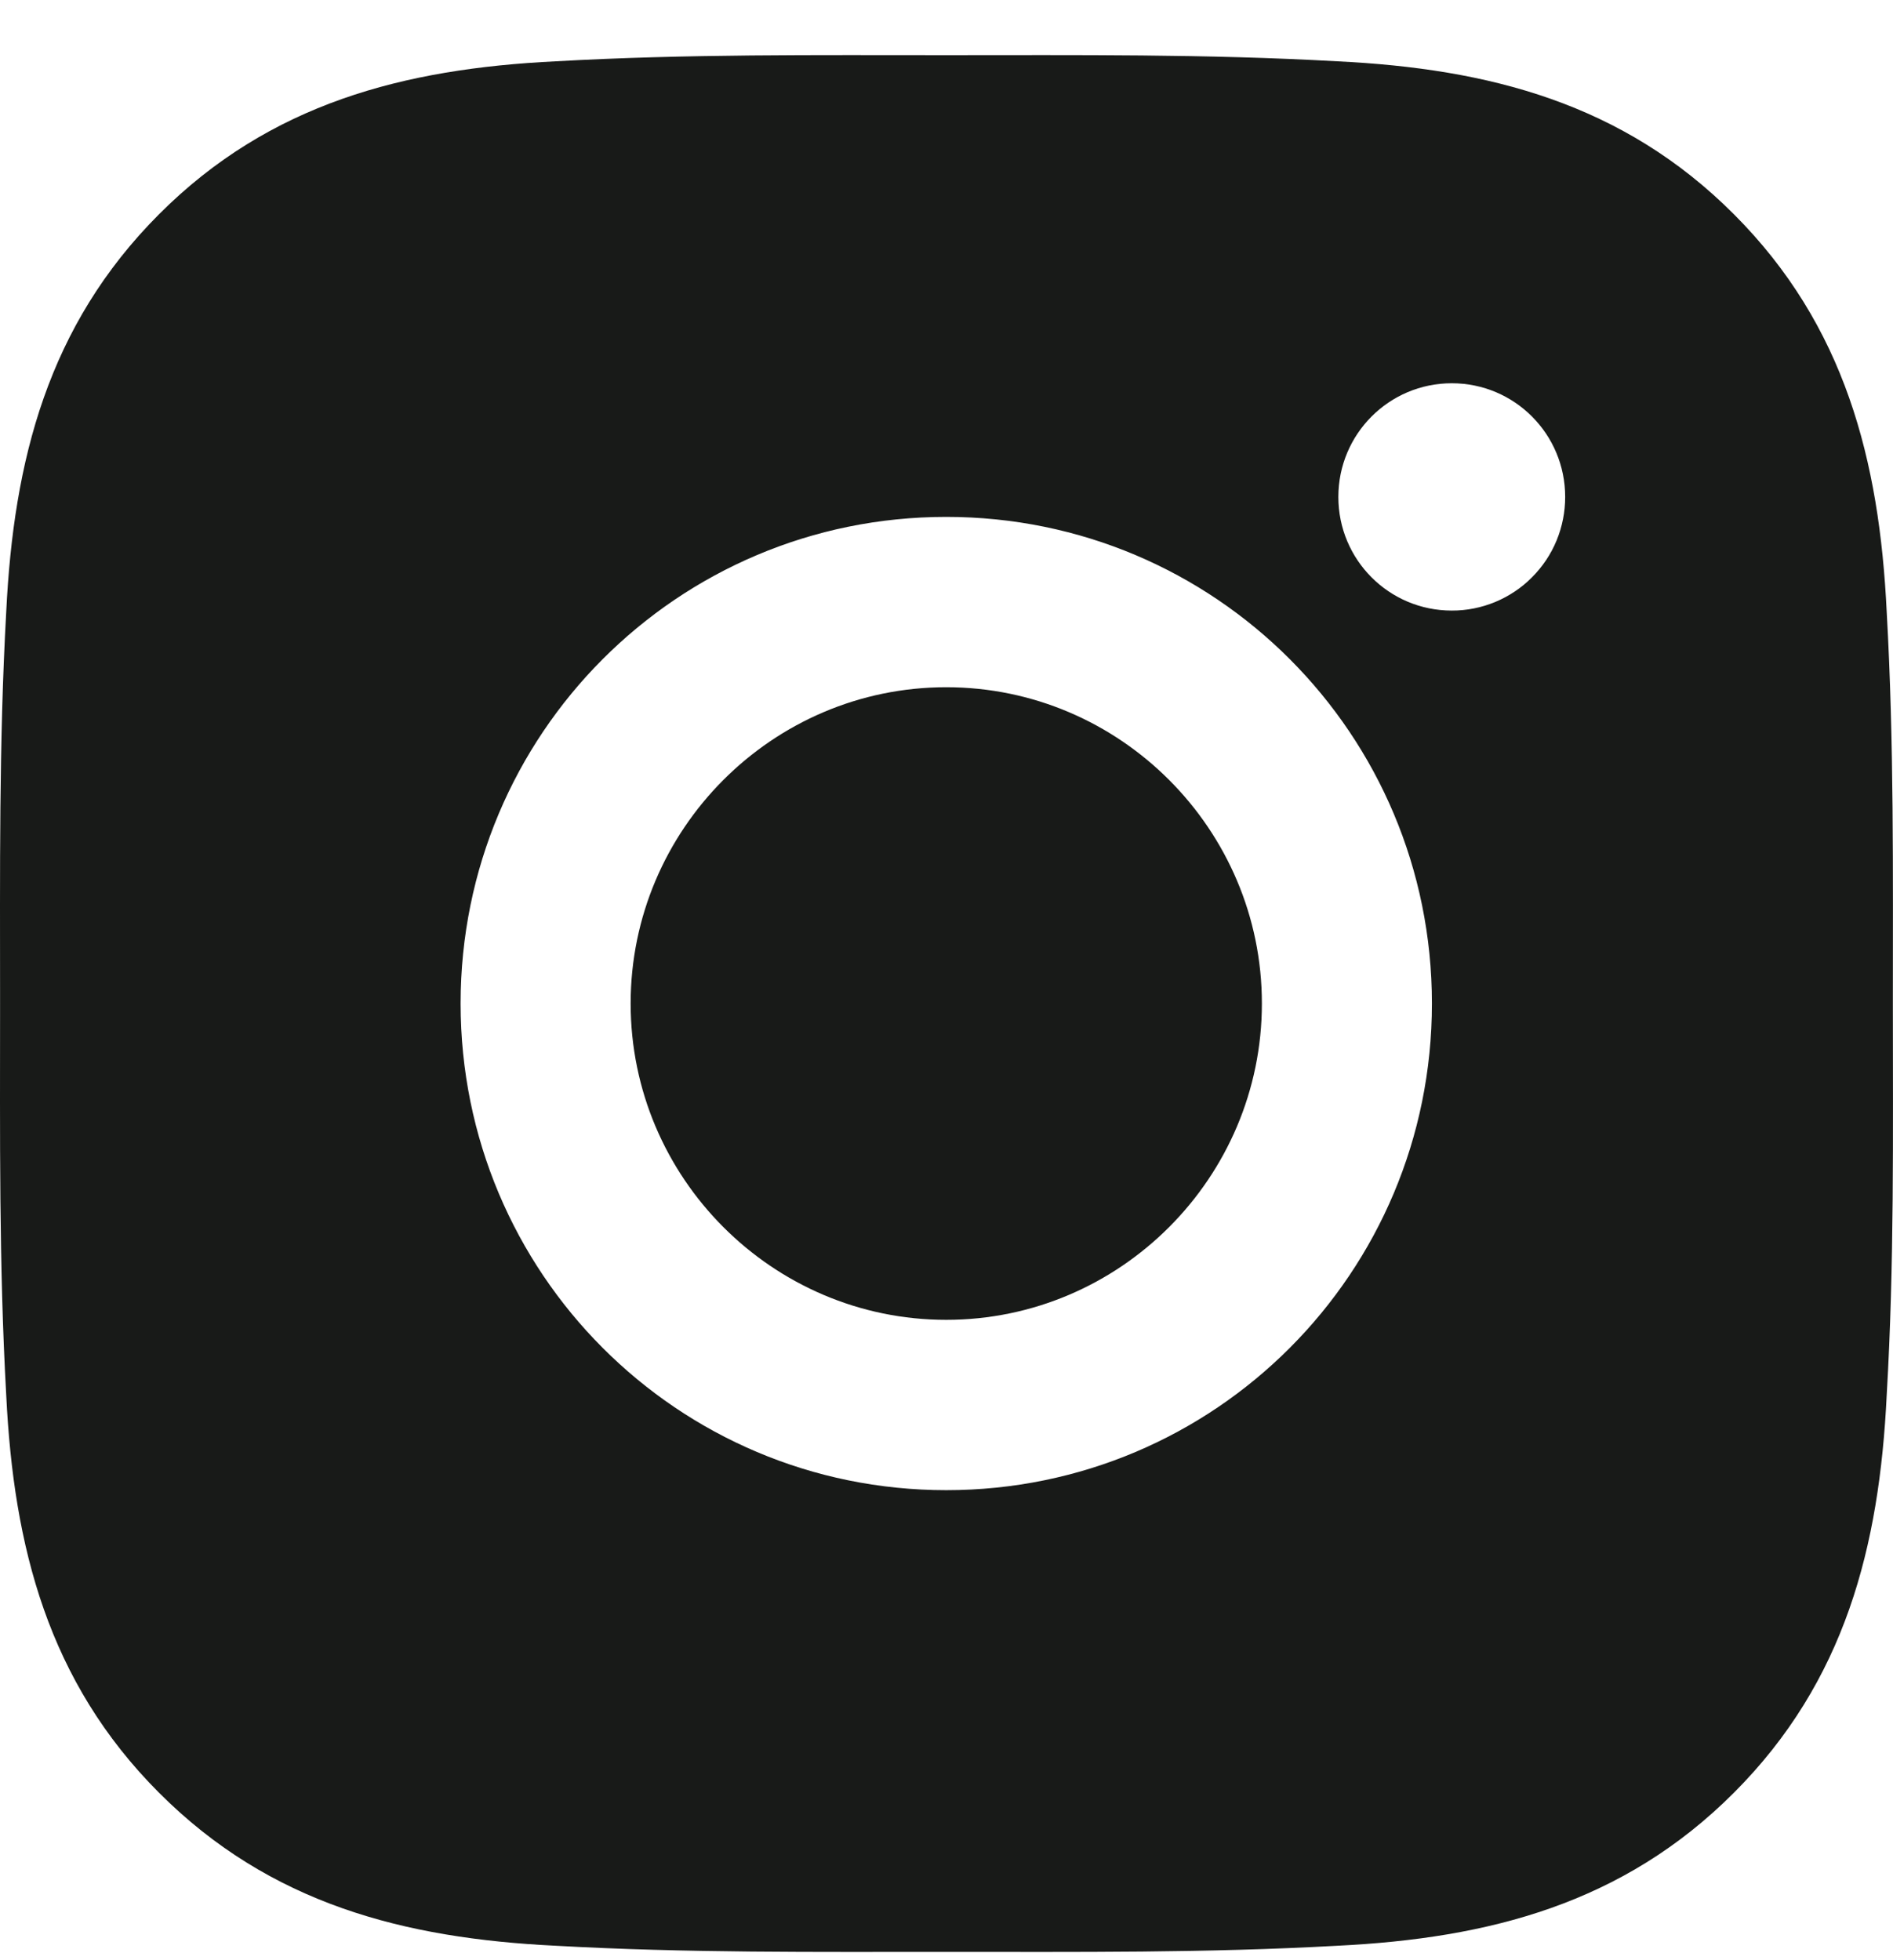 <svg width="28" height="29" viewBox="0 0 28 29" fill="none" xmlns="http://www.w3.org/2000/svg">
<path d="M13.996 10.167C11.425 10.167 9.328 12.27 9.328 14.846C9.328 17.423 11.425 19.526 13.996 19.526C16.567 19.526 18.665 17.423 18.665 14.846C18.665 12.27 16.567 10.167 13.996 10.167ZM27.998 14.846C27.998 12.909 28.016 10.989 27.907 9.054C27.799 6.808 27.288 4.814 25.648 3.171C24.006 1.525 22.02 1.016 19.779 0.907C17.845 0.798 15.93 0.816 14 0.816C12.066 0.816 10.151 0.798 8.221 0.907C5.979 1.016 3.99 1.528 2.351 3.171C0.709 4.817 0.201 6.808 0.092 9.054C-0.016 10.992 0.001 12.912 0.001 14.846C0.001 16.78 -0.016 18.704 0.092 20.638C0.201 22.885 0.712 24.879 2.351 26.521C3.994 28.168 5.979 28.677 8.221 28.786C10.154 28.894 12.07 28.877 14 28.877C15.933 28.877 17.849 28.894 19.779 28.786C22.02 28.677 24.009 28.164 25.648 26.521C27.291 24.875 27.799 22.885 27.907 20.638C28.02 18.704 27.998 16.784 27.998 14.846ZM13.996 22.046C10.021 22.046 6.813 18.831 6.813 14.846C6.813 10.862 10.021 7.647 13.996 7.647C17.971 7.647 21.18 10.862 21.18 14.846C21.18 18.831 17.971 22.046 13.996 22.046ZM21.474 9.033C20.546 9.033 19.796 8.282 19.796 7.352C19.796 6.422 20.546 5.67 21.474 5.67C22.402 5.67 23.151 6.422 23.151 7.352C23.151 7.573 23.108 7.792 23.024 7.996C22.94 8.2 22.816 8.385 22.66 8.541C22.505 8.698 22.32 8.821 22.116 8.906C21.912 8.99 21.694 9.034 21.474 9.033Z" fill="#181A18"/>
</svg>
